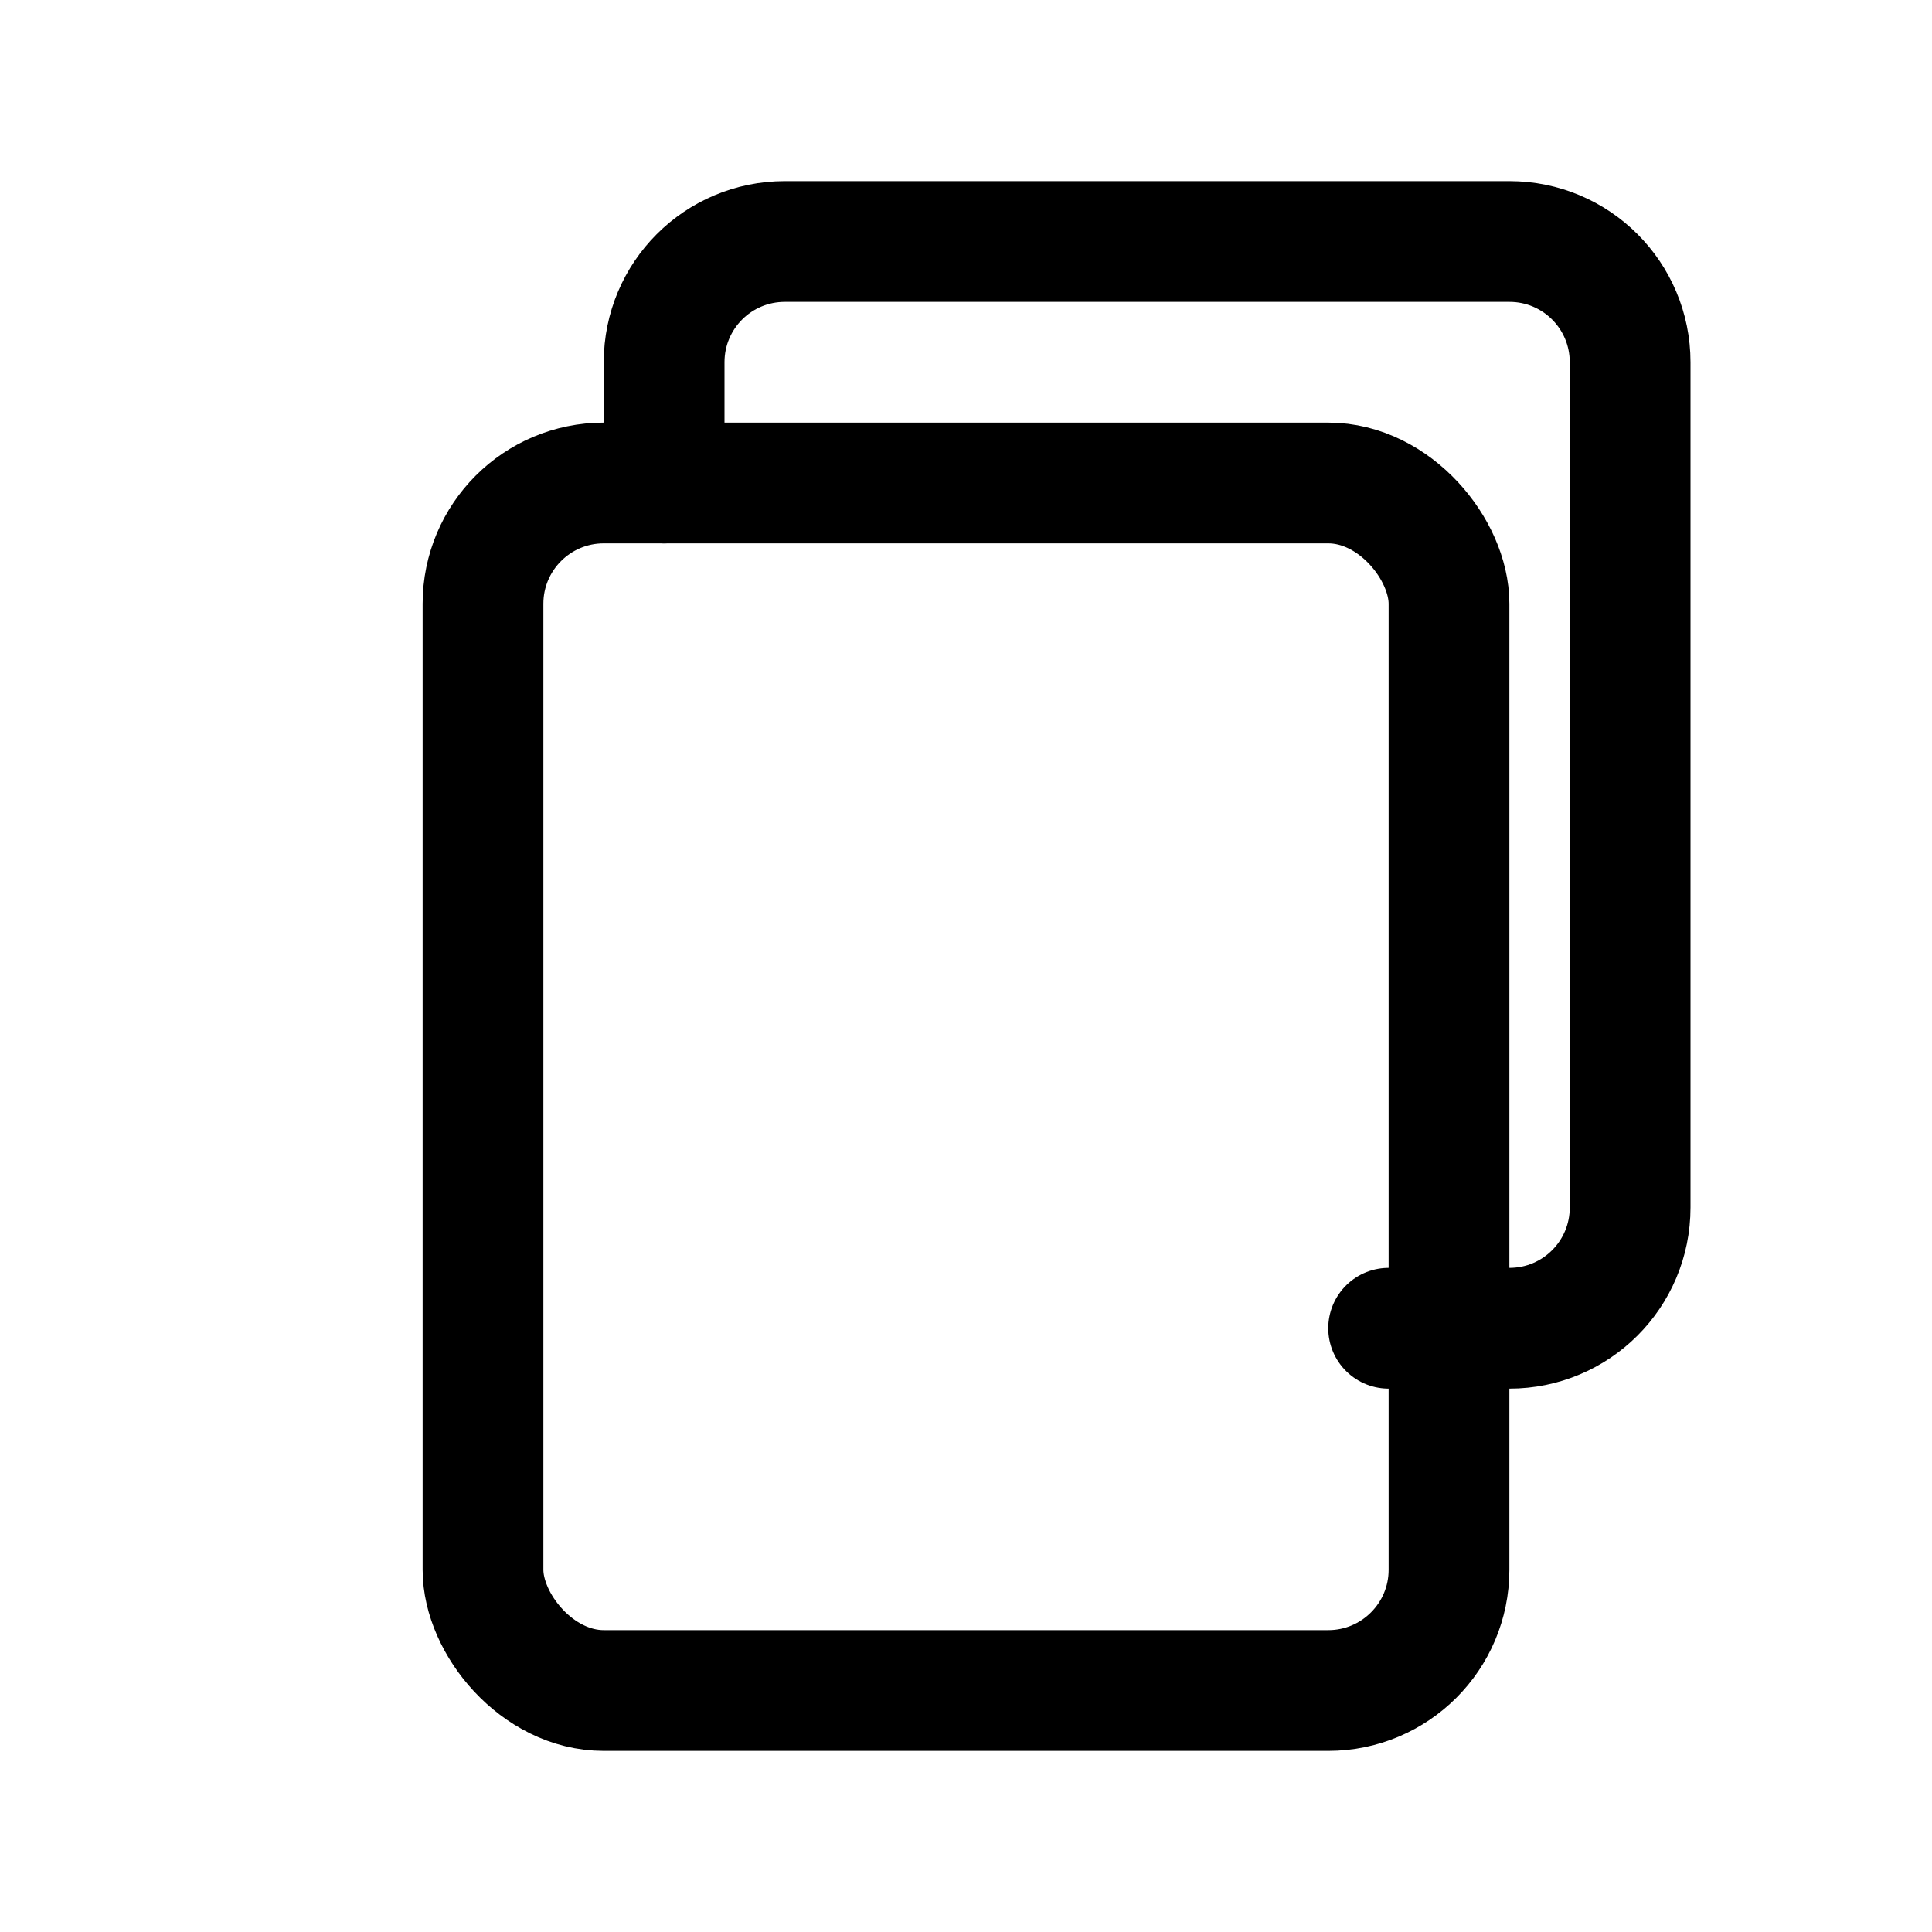 <svg width="512" height="512" viewBox="0 0 512 512" xmlns="http://www.w3.org/2000/svg" fill="none" stroke="#000" stroke-width="32" stroke-linejoin="round" stroke-linecap="round">
  <rect x="128" y="128" width="256" height="320" rx="32" ry="32"/>
  <path d="M176 128V96c0-17.7 14.3-32 32-32h192c17.7 0 32 14.3 32 32v224c0 17.7-14.3 32-32 32h-32" />
</svg>
